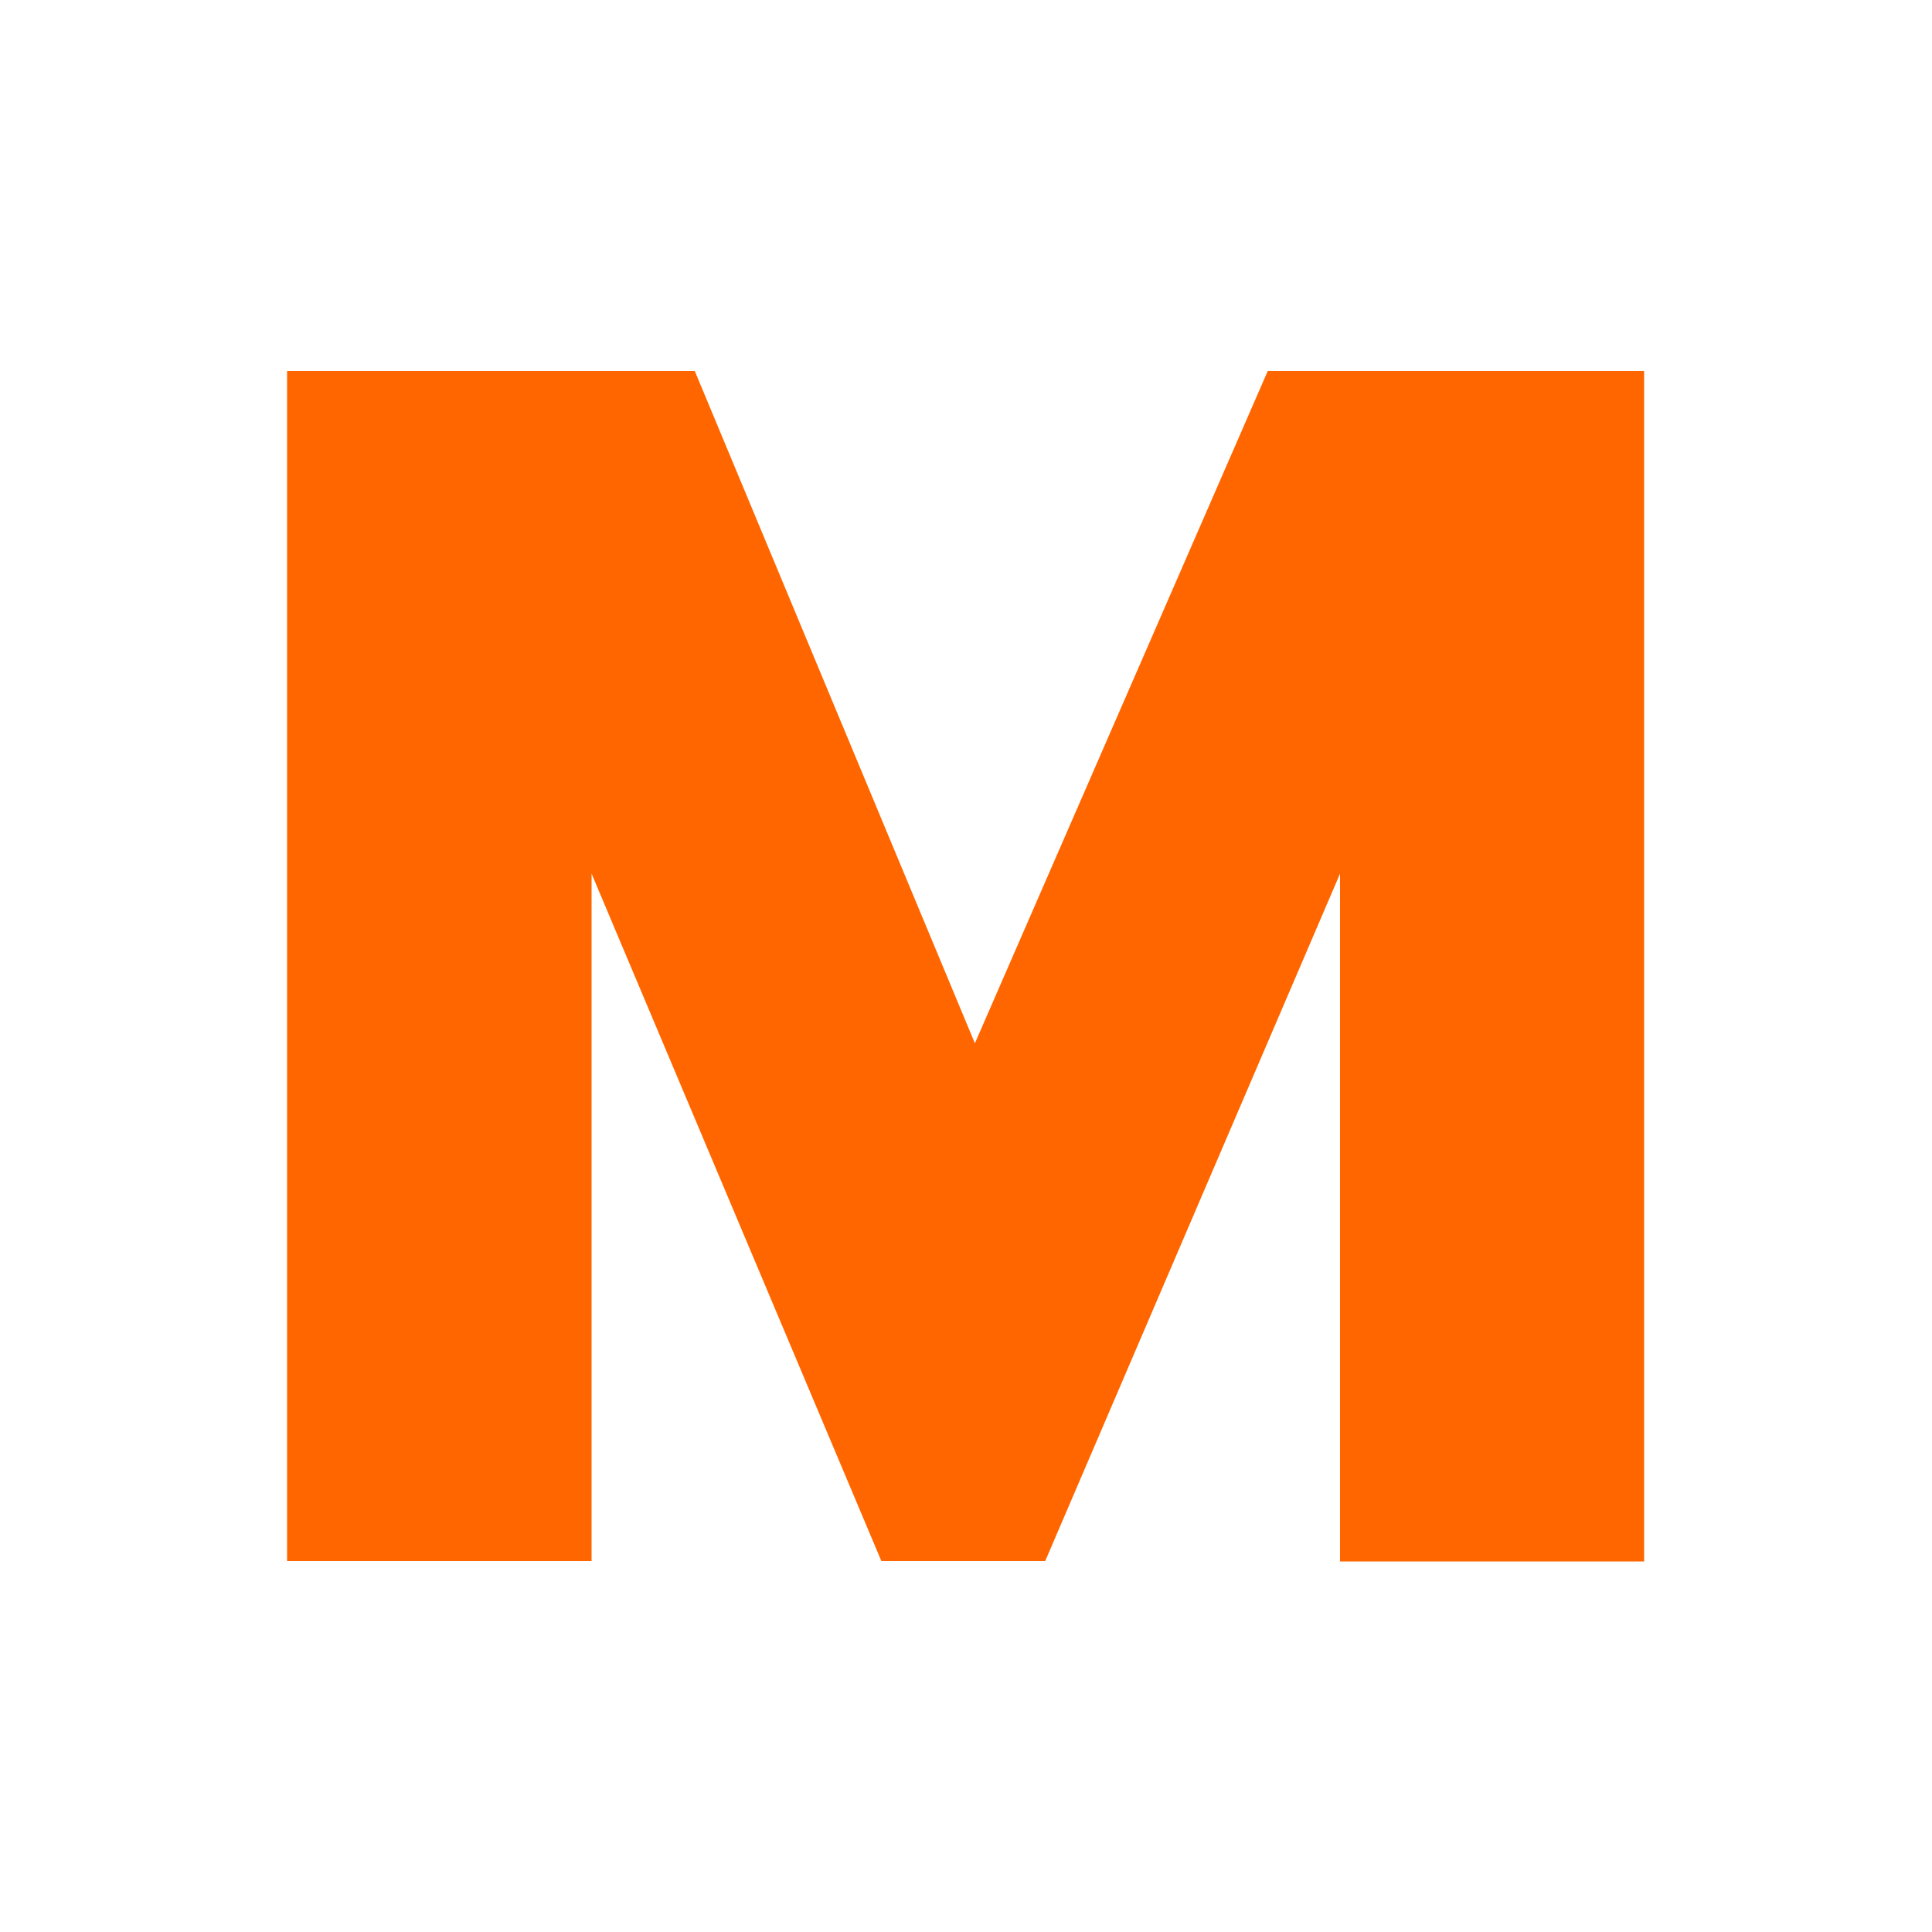 <?xml version="1.0" encoding="UTF-8"?>
<svg data-bbox="74.3 96 351.2 308.1" viewBox="0 0 500 500" xmlns="http://www.w3.org/2000/svg" data-type="color">
    <g>
        <path d="M346.8 404V226.1L270.5 404h-42.4l-75-177.9V404H74.3V96h105.5l72.5 174 75.8-174h97.4v308.1h-78.8Z" fill="#ff6600" data-color="1"/>
    </g>
</svg>
